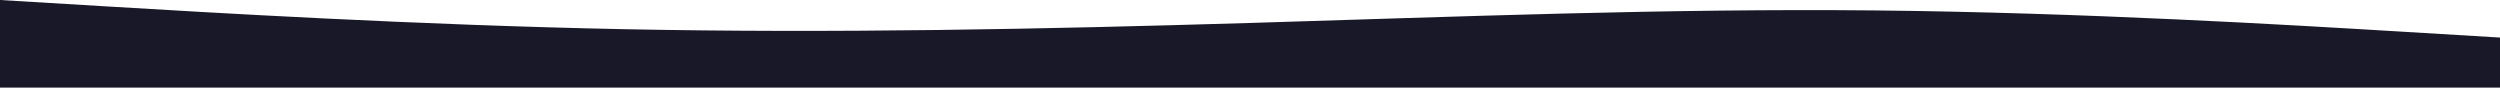 <svg width="1512" height="53" viewBox="0 0 1512 53" fill="none" xmlns="http://www.w3.org/2000/svg">
<path fill-rule="evenodd" clip-rule="evenodd" d="M0 0L63 3.786C126 7.571 252 15.143 378 17.667C504 20.191 630 17.667 756 13.881C882 10.095 1008 5.048 1134 6.31C1260 7.571 1386 15.143 1449 18.929L1512 22.714V53H1449C1386 53 1260 53 1134 53C1008 53 882 53 756 53C630 53 504 53 378 53C252 53 126 53 63 53H0V0Z" fill="#181829"/>
</svg>
